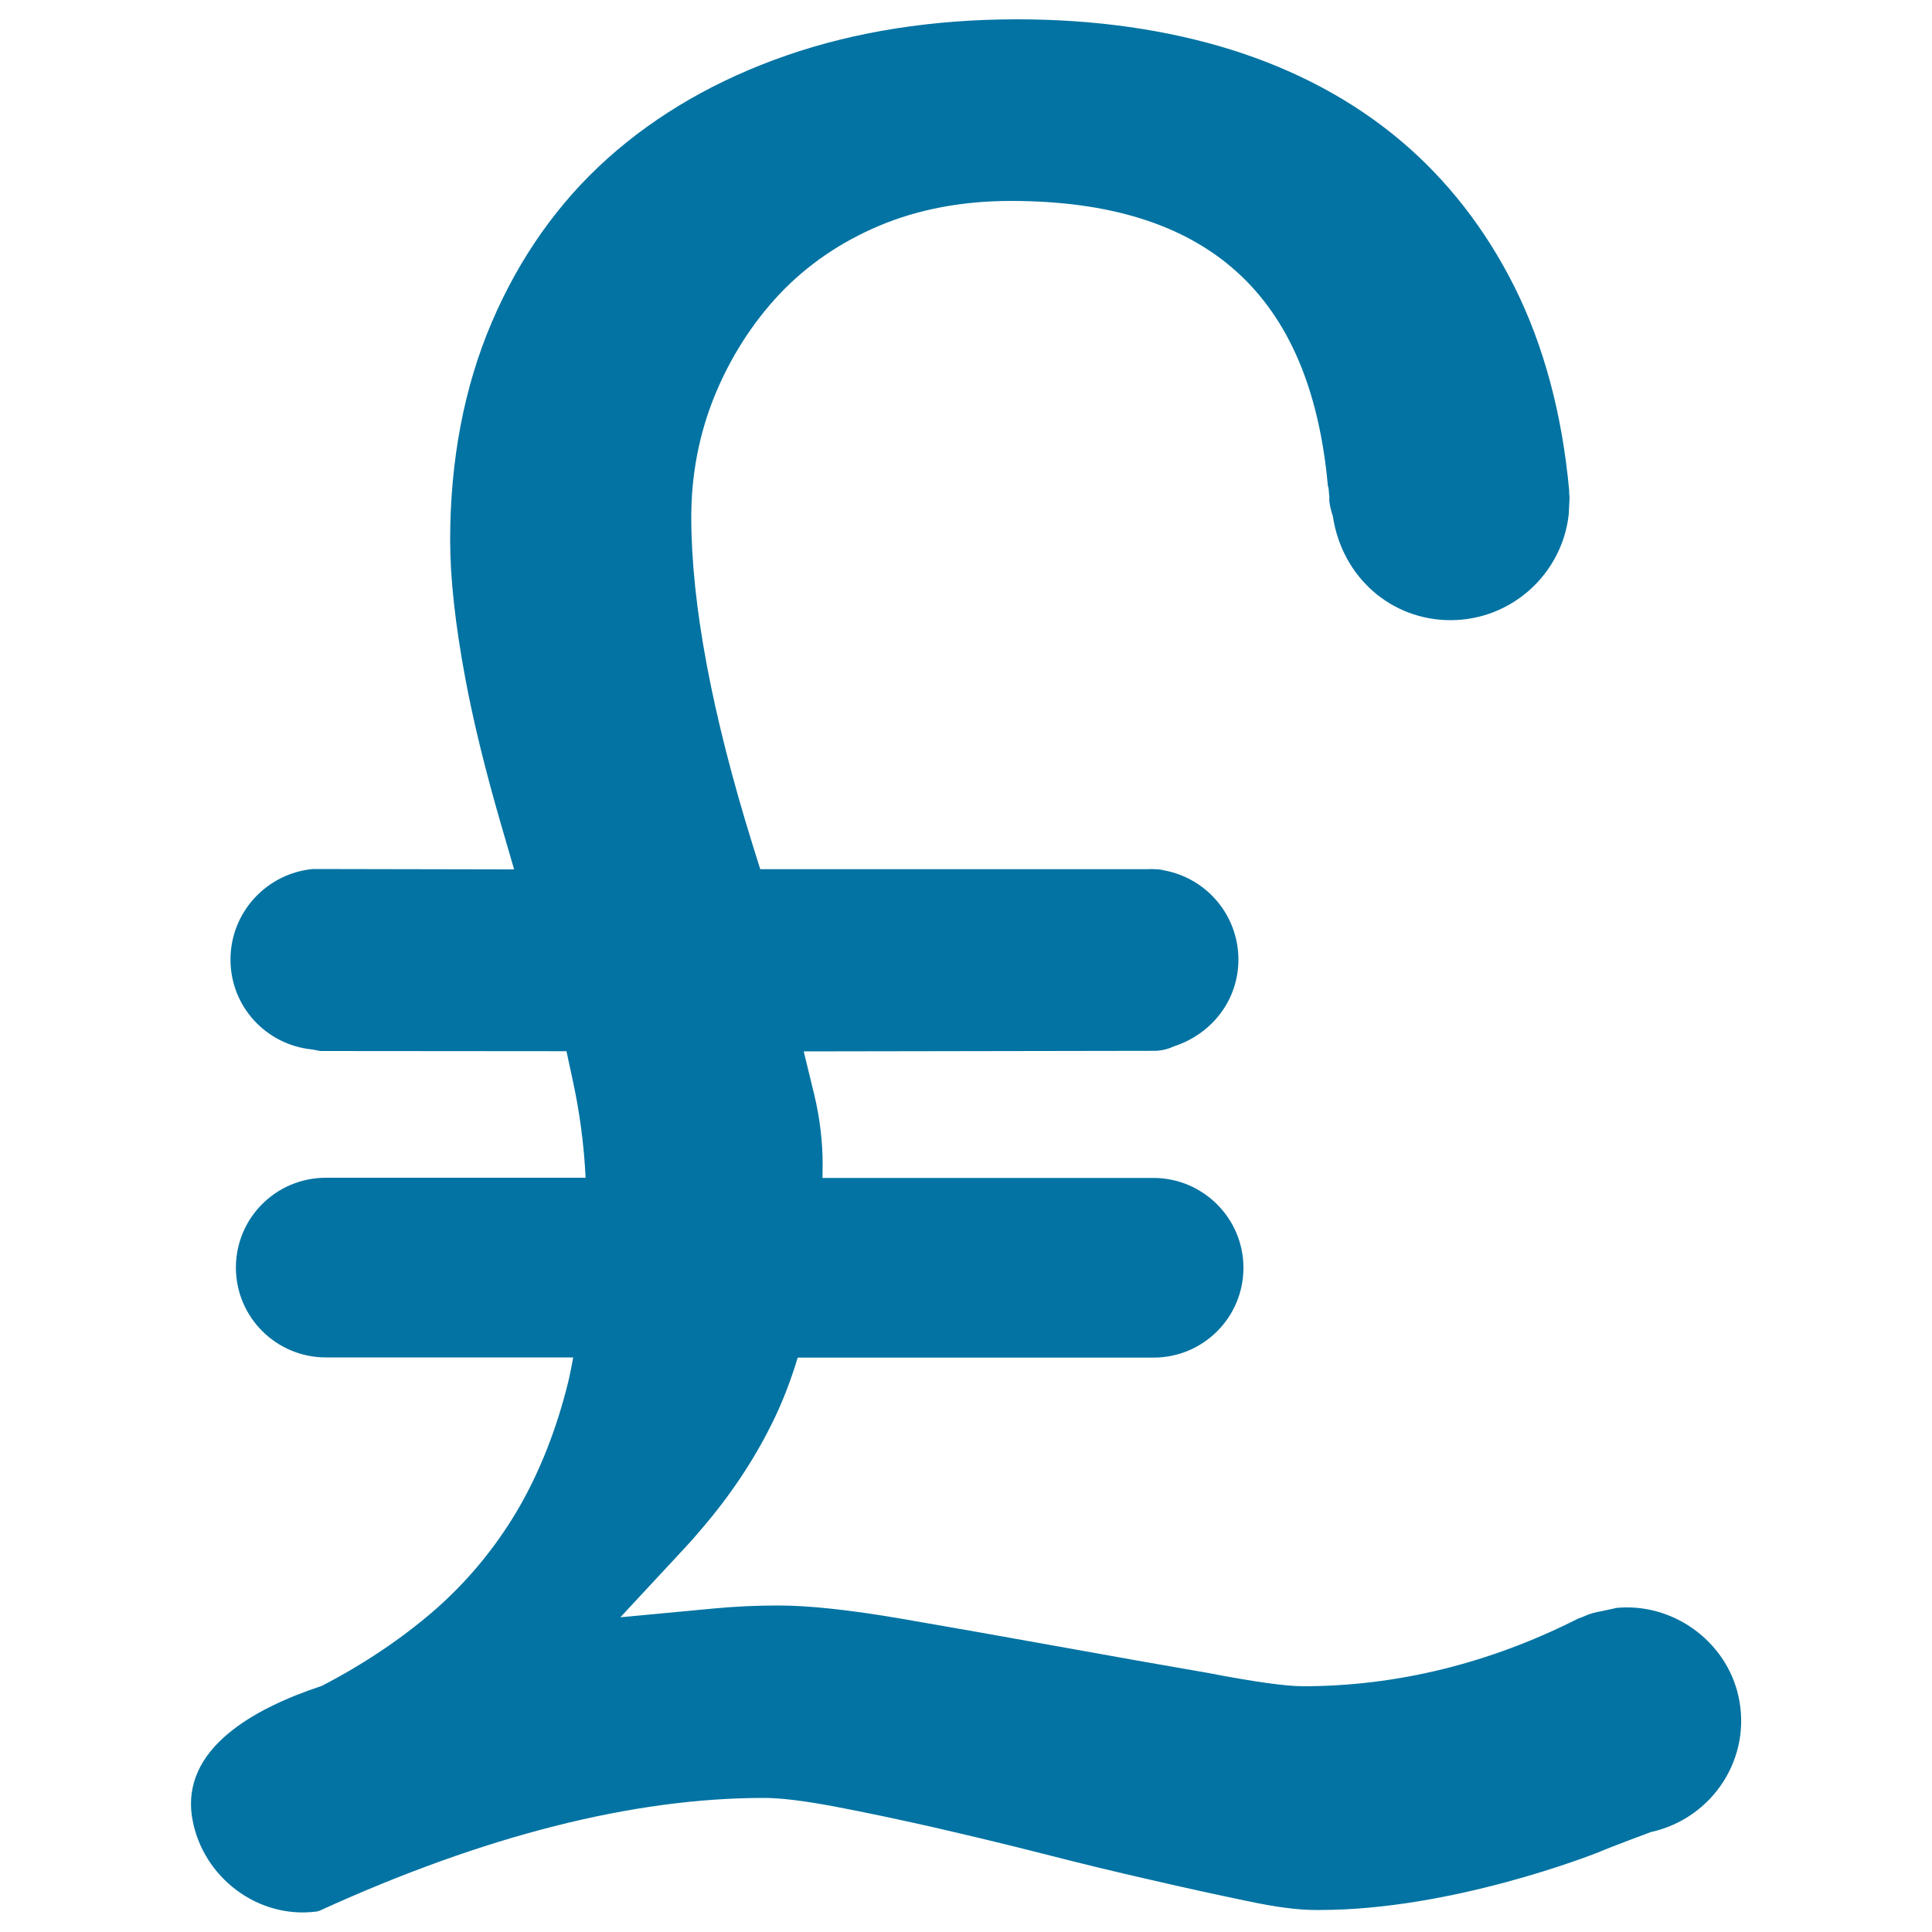 <svg xmlns="http://www.w3.org/2000/svg" viewBox="0 0 1000 1000" style="fill:#0273a2">
<title>Turkey Lira Currency Symbol SVG icon</title>
<g><path d="M899.8,877.9c-6.4-28.7-34.3-48.7-63.7-45.6v0.1l-6.9,1.5c-3.7,0.6-6.8,1.5-9.5,2.8l-2.9,1.1c-45.6,23.1-93.8,35-142.4,35c-8.8,0-25.4-2.3-49.2-6.9c-23.8-4.1-49.7-8.7-77.4-13.7c-27.7-5-54.8-9.8-81.5-14.4c-26.9-4.6-47.7-6.8-63.5-6.8c-11.2,0-22.6,0.5-33.8,1.6l-47.9,4.5l32.7-35.2c3.3-3.5,6.4-7,9.3-10.5c14.7-17.1,26.8-35.2,36.1-53.9c5.5-10.9,10-22.6,13.7-34.8H597c25.8,0,46.6-20.8,46.6-46.5c0-25.6-20.9-46.5-46.6-46.5H425.7c0-2.3,0.1-4.5,0.1-6.8c0-12.2-1.5-24.4-4.3-36.1l-5.5-22.6l182.8-0.3c3.3-0.3,6-1,8.8-2.3c20.2-6.6,33.4-24.5,33.4-44.9c0-22.7-16.2-42.1-38.5-46.2c-1.6-0.4-3.1-0.6-4.6-0.6l-0.2,0c-0.6,0-1,0-1.4-0.1l-2.4,0.1H393.5l-4-12.8c-21-67.5-31.7-124.5-31.7-169.5c0-22,4.1-43.2,12.2-63c8.1-19.7,19.4-37.4,33.5-52.4c14.1-14.9,31.5-26.9,51.7-35.4c20.2-8.5,43.1-12.8,68-12.8c101.5,0,155.1,48.2,164.1,147.4c0.2,0.6,0.3,1.1,0.4,1.7l0.4,4.5l-0.1,0.9c0.1,2.1,0.7,5.1,1.9,8.8c4.8,31.6,30.3,53.7,60.9,53.7c31.7,0,57.9-24.1,61.2-55H812l0.4-8.5c0-0.1-0.1-1.1-0.2-2.3l0-1.3c-3.6-39.4-13.1-74.9-28.2-105.2c-15.1-30.2-35.1-55.8-59.4-76.2c-24.4-20.5-53.7-36.2-87.1-46.7C603.9,15.3,566.6,10,526.4,10c-43.4,0-83.6,6.3-119.3,18.7c-35.8,12.4-66.9,30.3-92.5,53.2c-25.6,22.9-45.8,51.5-60.1,85c-14.3,33.5-21.5,71.4-21.5,112.7c0,19.5,2.6,43.5,7.8,71.3c4.1,22.1,10.3,47.5,18.5,75.7l6.8,23.4l-104.2-0.2c-23.9,2.3-42.6,22.4-42.6,46.9c0,24,18.1,44,42.2,46.5l4.5,0.8l127.2,0.1l3.1,14.4c3.7,16.8,6,34,6.8,51.1H168.7c-25.8,0-46.6,20.8-46.6,46.5c0,25.6,20.8,46.5,46.6,46.5h128c-0.8,4-1.5,8.1-2.4,11.9c-6.2,25.5-15.3,48.3-26.9,67.9c-11.6,19.5-26.1,36.8-42.9,51.4c-16.8,14.5-36.3,27.6-57.9,38.8c-34.8,11.5-73.6,32.5-67,69.1c5.4,30,33.9,51.7,64.3,47.7c0.9-0.2,1-0.2,1.7-0.5c85-38.8,162.2-58.3,229.8-58.3c8.7,0,20.9,1.5,36.3,4.4c15.4,2.9,32.4,6.5,50.6,10.6c18.3,4.2,37.2,8.7,56.8,13.7c19.5,5,38.4,9.6,56.5,13.7c18.1,4.2,34.7,7.8,49.6,10.9c15,3.2,26.6,4.7,35.4,4.7h2.7c68.3,0,140.8-28.6,143.9-29.8c6.7-2.9,27.2-10.5,27.2-10.5C886.9,941.1,906.9,909.5,899.8,877.9z"/></g>
</svg>